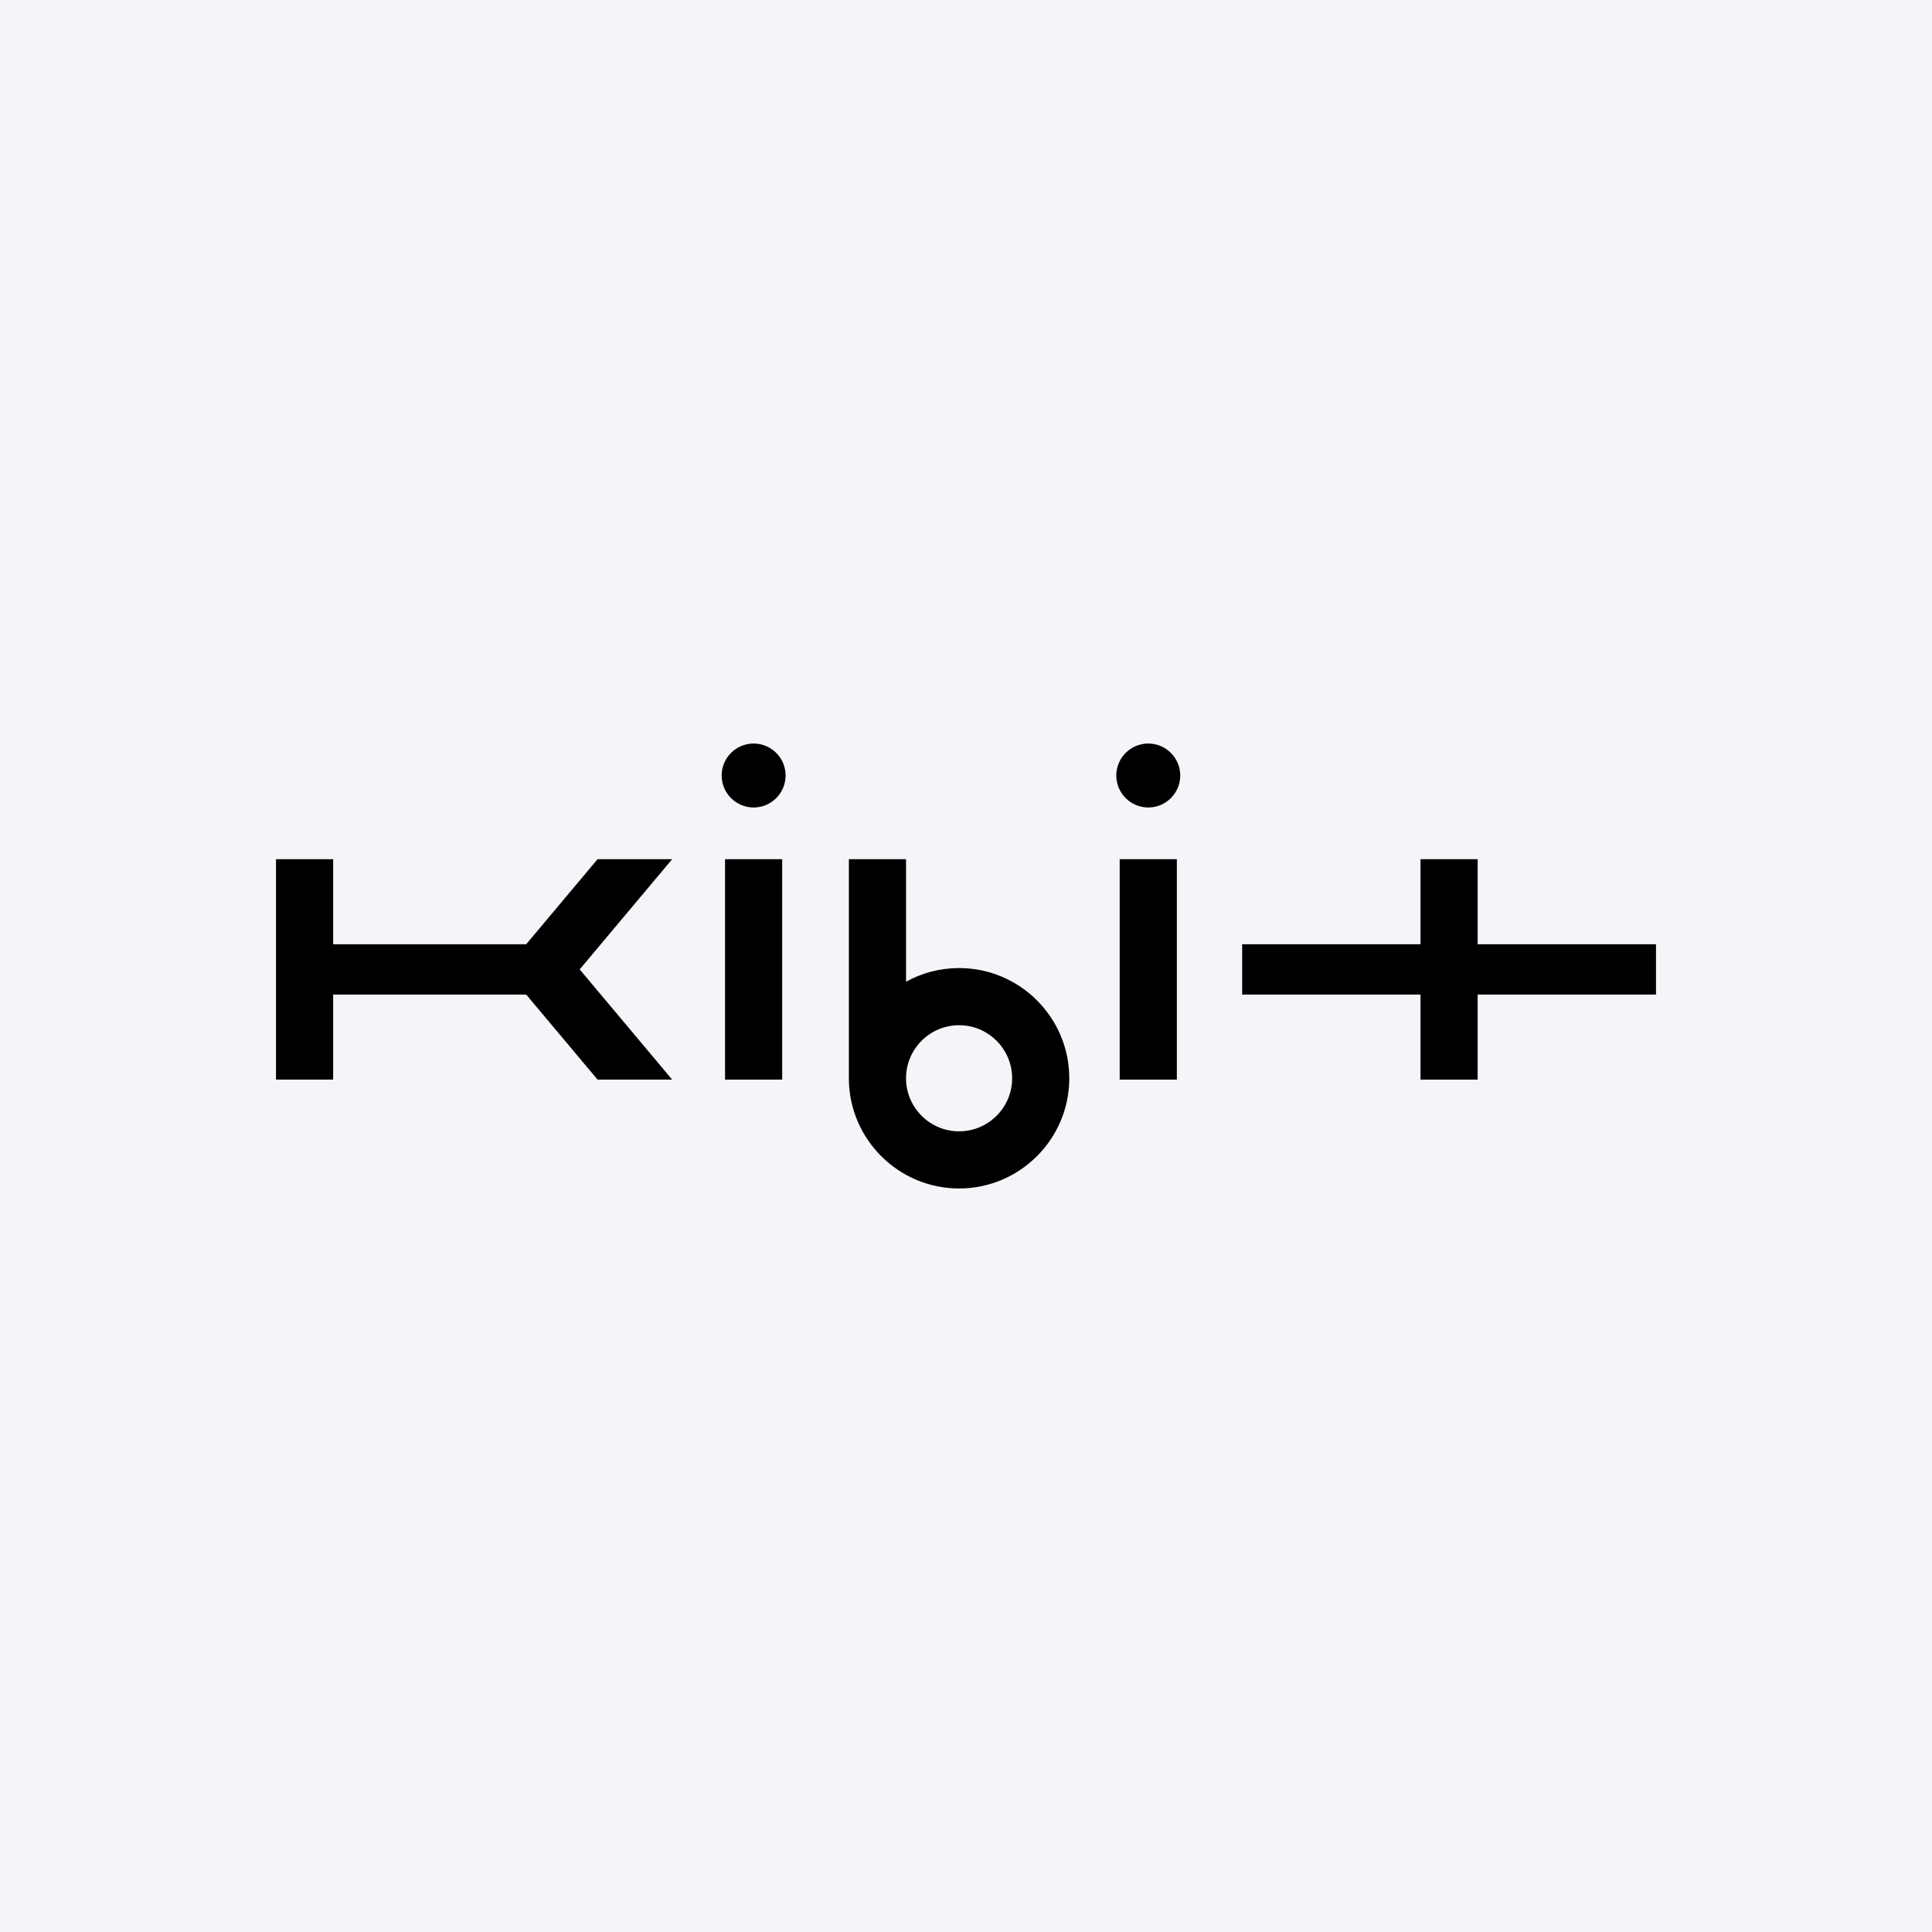 <?xml version="1.0" encoding="UTF-8"?><svg id="b" xmlns="http://www.w3.org/2000/svg" width="350" height="350" viewBox="0 0 350 350"><defs><style>.e{fill:#f3f5f8;}</style></defs><g id="c"><rect class="e" width="350" height="350"/><g id="d"><path d="M173.746,175.373c-3.482,0-6.757.898-9.61,2.472v-22.195h-10.354v39.934c.139,10.894,9.039,19.719,19.964,19.719,11.01,0,19.965-8.957,19.965-19.965s-8.956-19.965-19.965-19.965h0ZM173.746,204.95c-5.287,0-9.589-4.29-9.61-9.572v-.079c.021-5.283,4.323-9.572,9.61-9.572s9.613,4.312,9.613,9.612-4.312,9.612-9.613,9.612h0Z"/><polygon points="108.254 155.65 95.327 171.058 60.353 171.058 60.353 155.65 50 155.65 50 195.584 60.353 195.584 60.353 180.177 95.327 180.177 108.181 195.496 108.254 195.584 121.77 195.584 105.016 175.617 121.77 155.65 108.254 155.65"/><polygon points="267.691 155.65 257.338 155.65 257.338 171.058 225.029 171.058 225.029 180.177 257.338 180.177 257.338 195.584 267.691 195.584 267.691 180.177 300 180.177 300 171.058 267.691 171.058 267.691 155.65"/><path d="M208.02,134.697c-3.194,0-5.794,2.599-5.794,5.793s2.6,5.793,5.794,5.793,5.793-2.599,5.793-5.793-2.598-5.793-5.793-5.793Z"/><rect x="202.843" y="155.65" width="10.353" height="39.934"/><path d="M136.526,134.697c-3.196,0-5.793,2.599-5.793,5.793s2.597,5.793,5.793,5.793,5.792-2.599,5.792-5.793-2.598-5.793-5.792-5.793Z"/><rect x="131.349" y="155.65" width="10.354" height="39.934"/></g></g></svg>